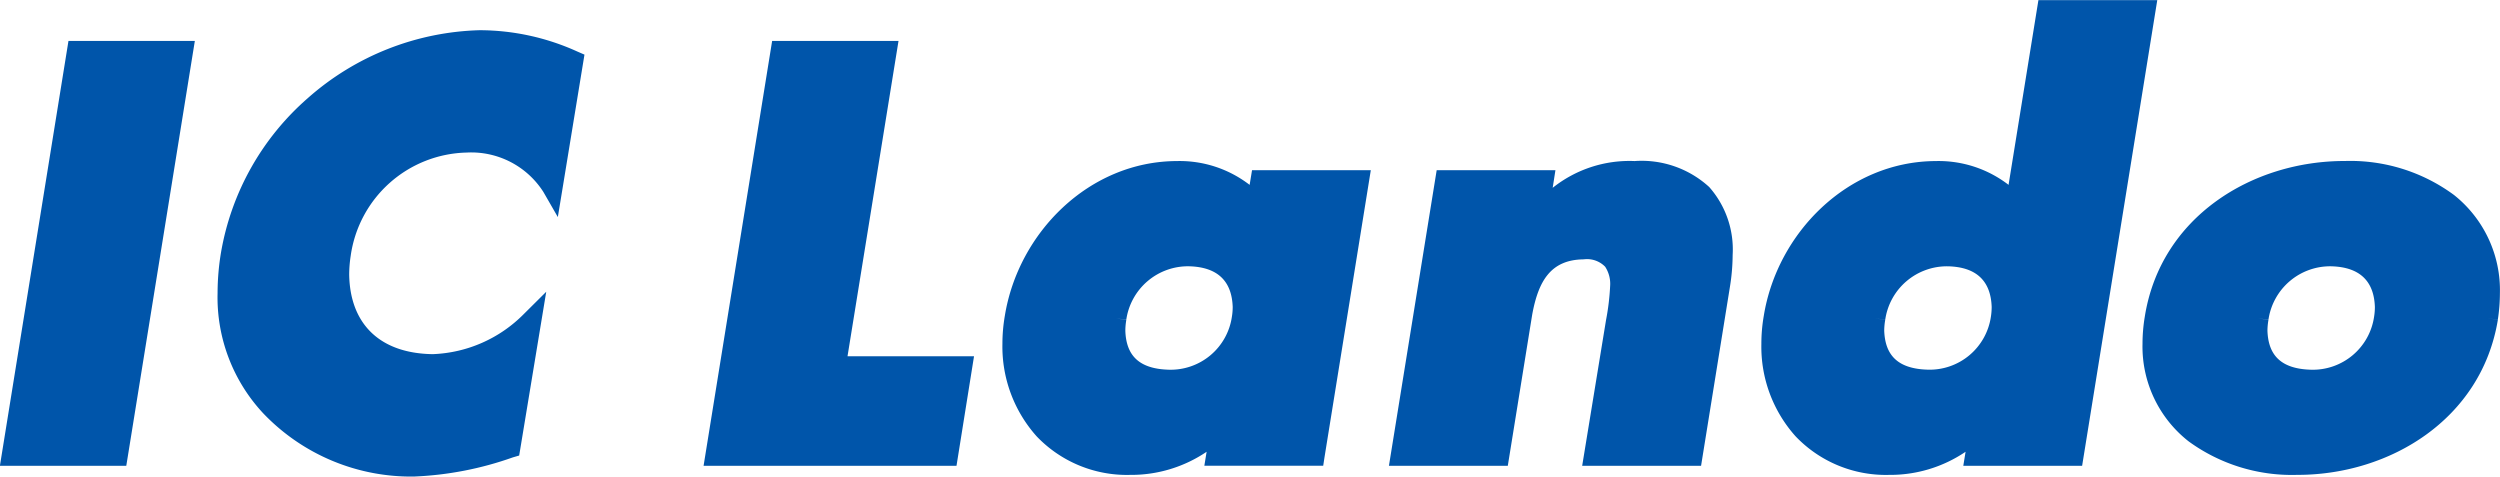 <svg xmlns="http://www.w3.org/2000/svg" width="1001.819" height="190.956" viewBox="0 0 190.344 36.281">
  <defs>
    <style>
      .cls-1 {
        fill: #0055aa;
        fill-rule: evenodd;
      }
    </style>
  </defs>
  <path id="ロゴ" class="cls-1" d="M380.993,82.277h9.622l0.107-.658,5.113-31.691h-9.622Zm36.553-33.165a20.566,20.566,0,0,0-13.117,5.178,20.1,20.1,0,0,0-6.6,11.733,18.976,18.976,0,0,0-.263,3.094,12.932,12.932,0,0,0,3.509,9.2,15.544,15.544,0,0,0,11.46,4.778,25.5,25.5,0,0,0,7.522-1.462l0.472-.137,2.06-12.469-1.723,1.712a10.284,10.284,0,0,1-6.916,3.038c-4.111-.057-6.307-2.38-6.363-6.058A9.515,9.515,0,0,1,407.7,66.3a9.131,9.131,0,0,1,8.844-7.872,6.512,6.512,0,0,1,5.828,3l1.1,1.911,0.358-2.174L425.5,50.972l-0.556-.241A18.049,18.049,0,0,0,417.546,49.113Zm31.865,0.816h-9.622l-5.22,32.349h19.257l1.334-8.339h-9.632Zm26.733,10.962a8.717,8.717,0,0,0-5.542-1.814c-6.687.018-12.084,5.459-13.1,11.805a12.473,12.473,0,0,0-.18,2.111,10.248,10.248,0,0,0,2.61,7.047,9.5,9.5,0,0,0,7.106,2.931h0.018a10.236,10.236,0,0,0,5.813-1.761l-0.173,1.066h9.05l0.1-.655L485.37,59.77h-9.043Zm-9.393,10.278a4.747,4.747,0,0,1,4.772-4.081c2.329,0.058,3.271,1.27,3.332,3.1a4.519,4.519,0,0,1-.061.737,4.71,4.71,0,0,1-4.813,4.037c-2.339-.067-3.239-1.156-3.3-2.966a4.794,4.794,0,0,1,.072-0.813l-0.771-.134h0Zm38.691-12.093a9.366,9.366,0,0,0-6.224,2.037l0.209-1.343h-9.041L486.75,82.276h9.05l1.859-11.516c0.462-2.5,1.374-4.175,3.915-4.2a1.925,1.925,0,0,1,1.638.56,2.375,2.375,0,0,1,.379,1.485,18.3,18.3,0,0,1-.311,2.574l-1.817,11.1h9.052l2.193-13.6a15.673,15.673,0,0,0,.212-2.453,7.179,7.179,0,0,0-1.785-5.174A7.623,7.623,0,0,0,505.442,59.076ZM536.2,46.825l-2.273,14.063a8.716,8.716,0,0,0-5.54-1.812c-6.686.019-12.083,5.46-13.1,11.805a12.3,12.3,0,0,0-.18,2.112,10.219,10.219,0,0,0,2.61,7.046,9.492,9.492,0,0,0,7.106,2.931h0.019a10.226,10.226,0,0,0,5.812-1.761l-0.173,1.068h9.047l5.721-35.452H536.2ZM524.535,71.17a4.747,4.747,0,0,1,4.775-4.081c2.325,0.055,3.27,1.27,3.331,3.094a4.83,4.83,0,0,1-.058.737,4.714,4.714,0,0,1-4.816,4.038c-2.338-.067-3.242-1.156-3.307-2.97a4.859,4.859,0,0,1,.075-0.811l-0.771-.133h0Zm46.642-.009a13.458,13.458,0,0,0,.16-2.006,9.259,9.259,0,0,0-3.5-7.5,13.3,13.3,0,0,0-8.3-2.584c-7.051-.014-14.03,4.244-15.237,11.848a12.611,12.611,0,0,0-.174,2.056,9.165,9.165,0,0,0,3.512,7.443,13.346,13.346,0,0,0,8.268,2.55h0.029c7.042,0,14-4.252,15.245-11.8l-0.772-.126h0Zm-18.236-.117h0l0.772,0.124a4.747,4.747,0,0,1,4.774-4.08c2.324,0.058,3.271,1.27,3.331,3.1a4.476,4.476,0,0,1-.06.736,4.713,4.713,0,0,1-4.814,4.038c-2.339-.068-3.243-1.158-3.306-2.97a4.833,4.833,0,0,1,.075-0.811Z" transform="translate(-381 -46.813)"/>
</svg>
